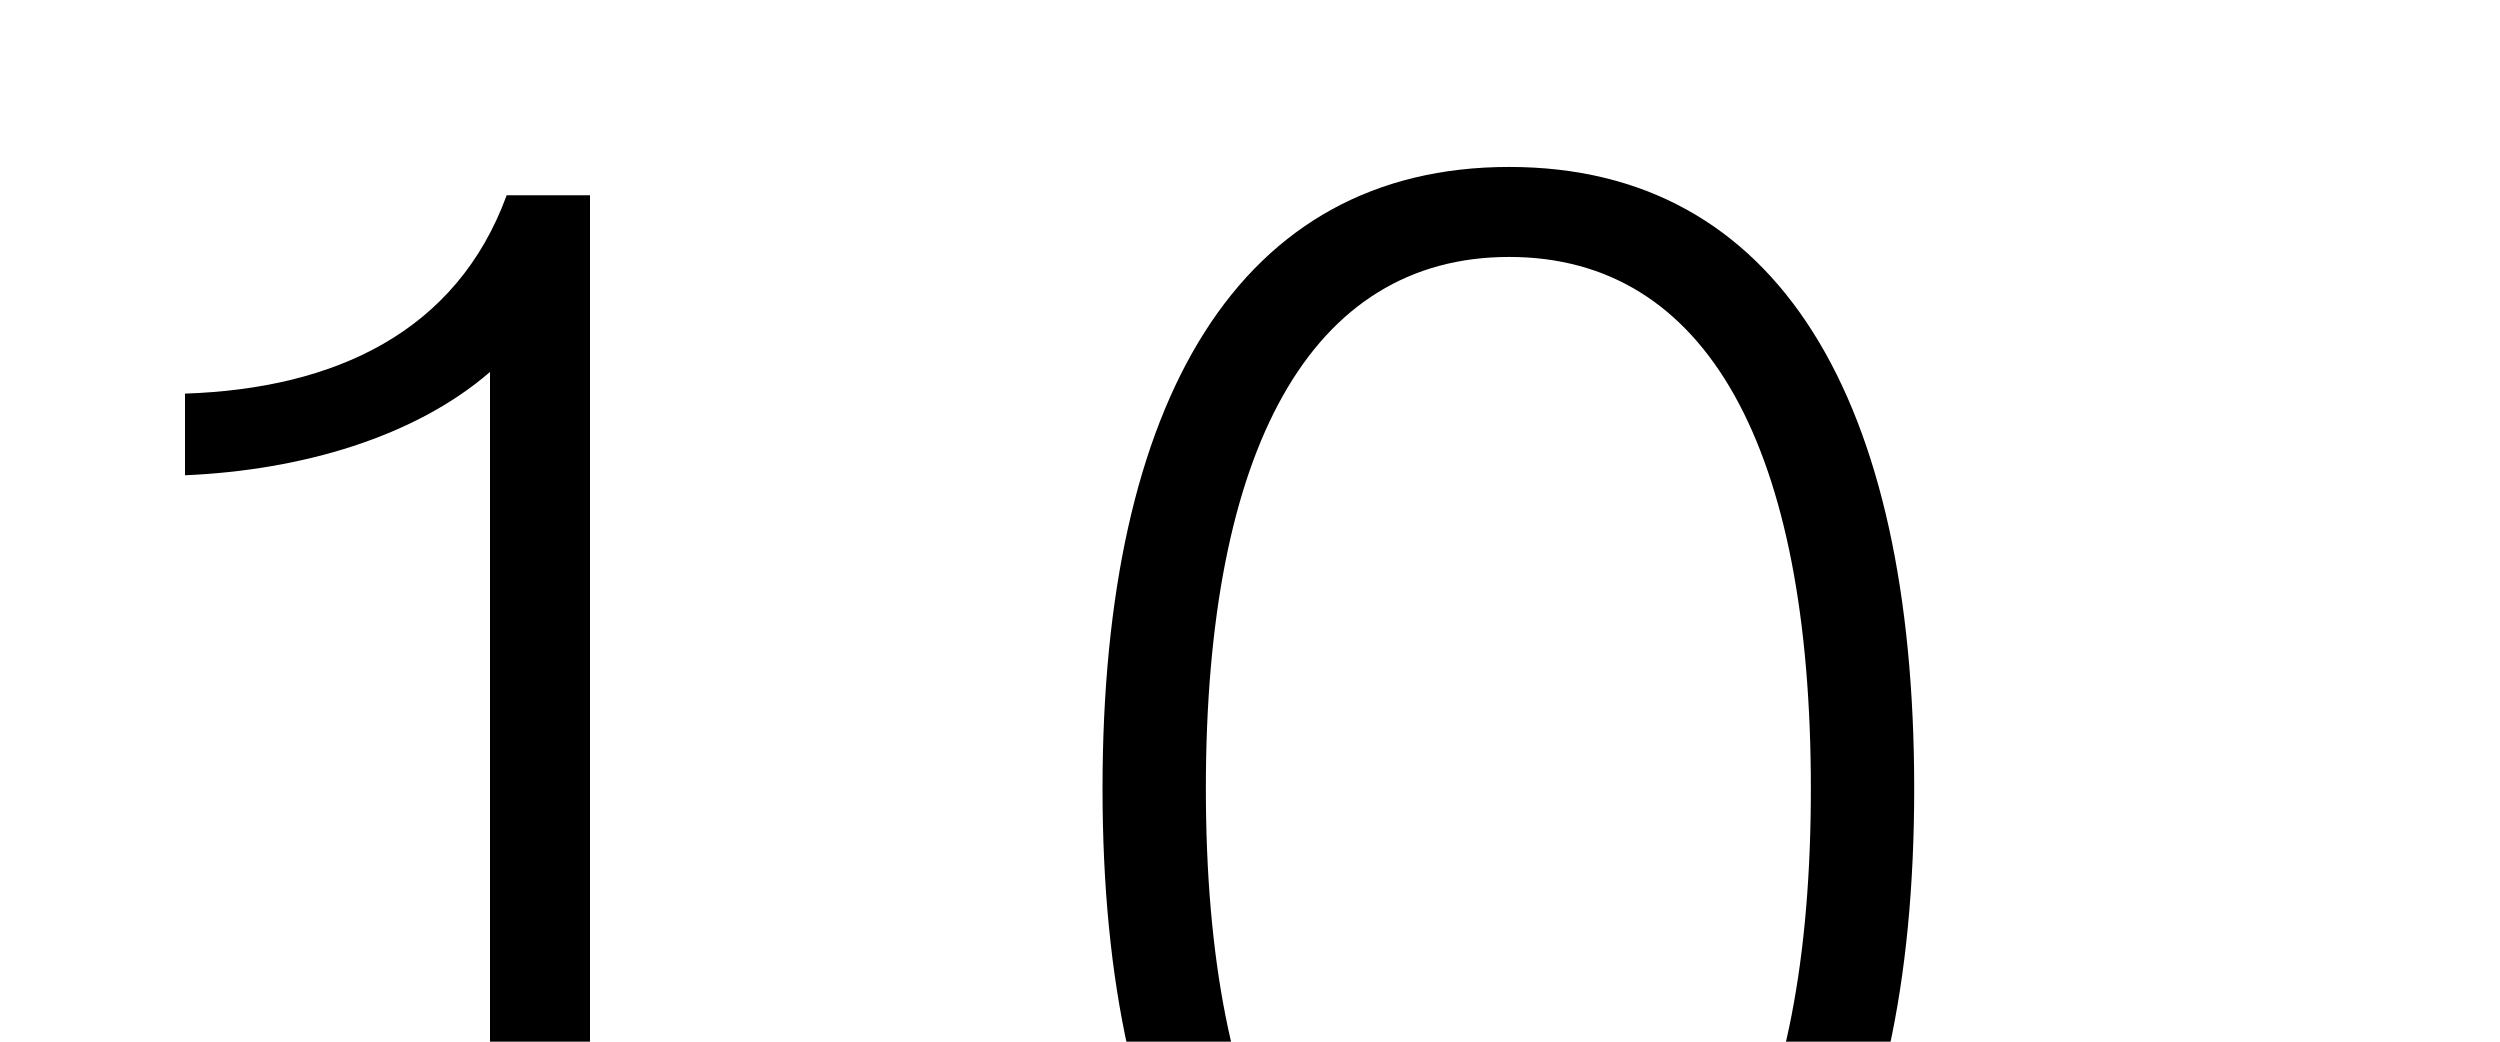 <?xml version="1.0" encoding="UTF-8"?> <svg xmlns="http://www.w3.org/2000/svg" width="360" height="150" viewBox="0 0 360 150" fill="none"><g clip-path="url(#clip0_5991_22913)"><path d="M84.96 28.12V186.52H133.2V199H21.84V186.52H70.56V53.56C59.76 62.92 43.44 67.72 26.64 68.44V56.68C48.24 55.96 65.76 47.8 72.96 28.12H84.96ZM217.324 203.08C178.444 203.08 158.764 169.48 158.764 113.56C158.764 57.64 178.444 24.04 217.324 24.04C256.204 24.04 275.644 57.64 275.644 113.56C275.644 169.48 256.204 203.08 217.324 203.08ZM217.324 190.12C245.884 190.12 260.764 162.52 260.764 113.56C260.764 64.6 245.884 37 217.324 37C188.764 37 173.644 64.6 173.644 113.56C173.644 162.52 188.764 190.12 217.324 190.12Z" fill="black"></path></g><defs><clipPath id="clip0_5991_22913"><rect width="360" height="150" fill="white"></rect></clipPath></defs></svg> 